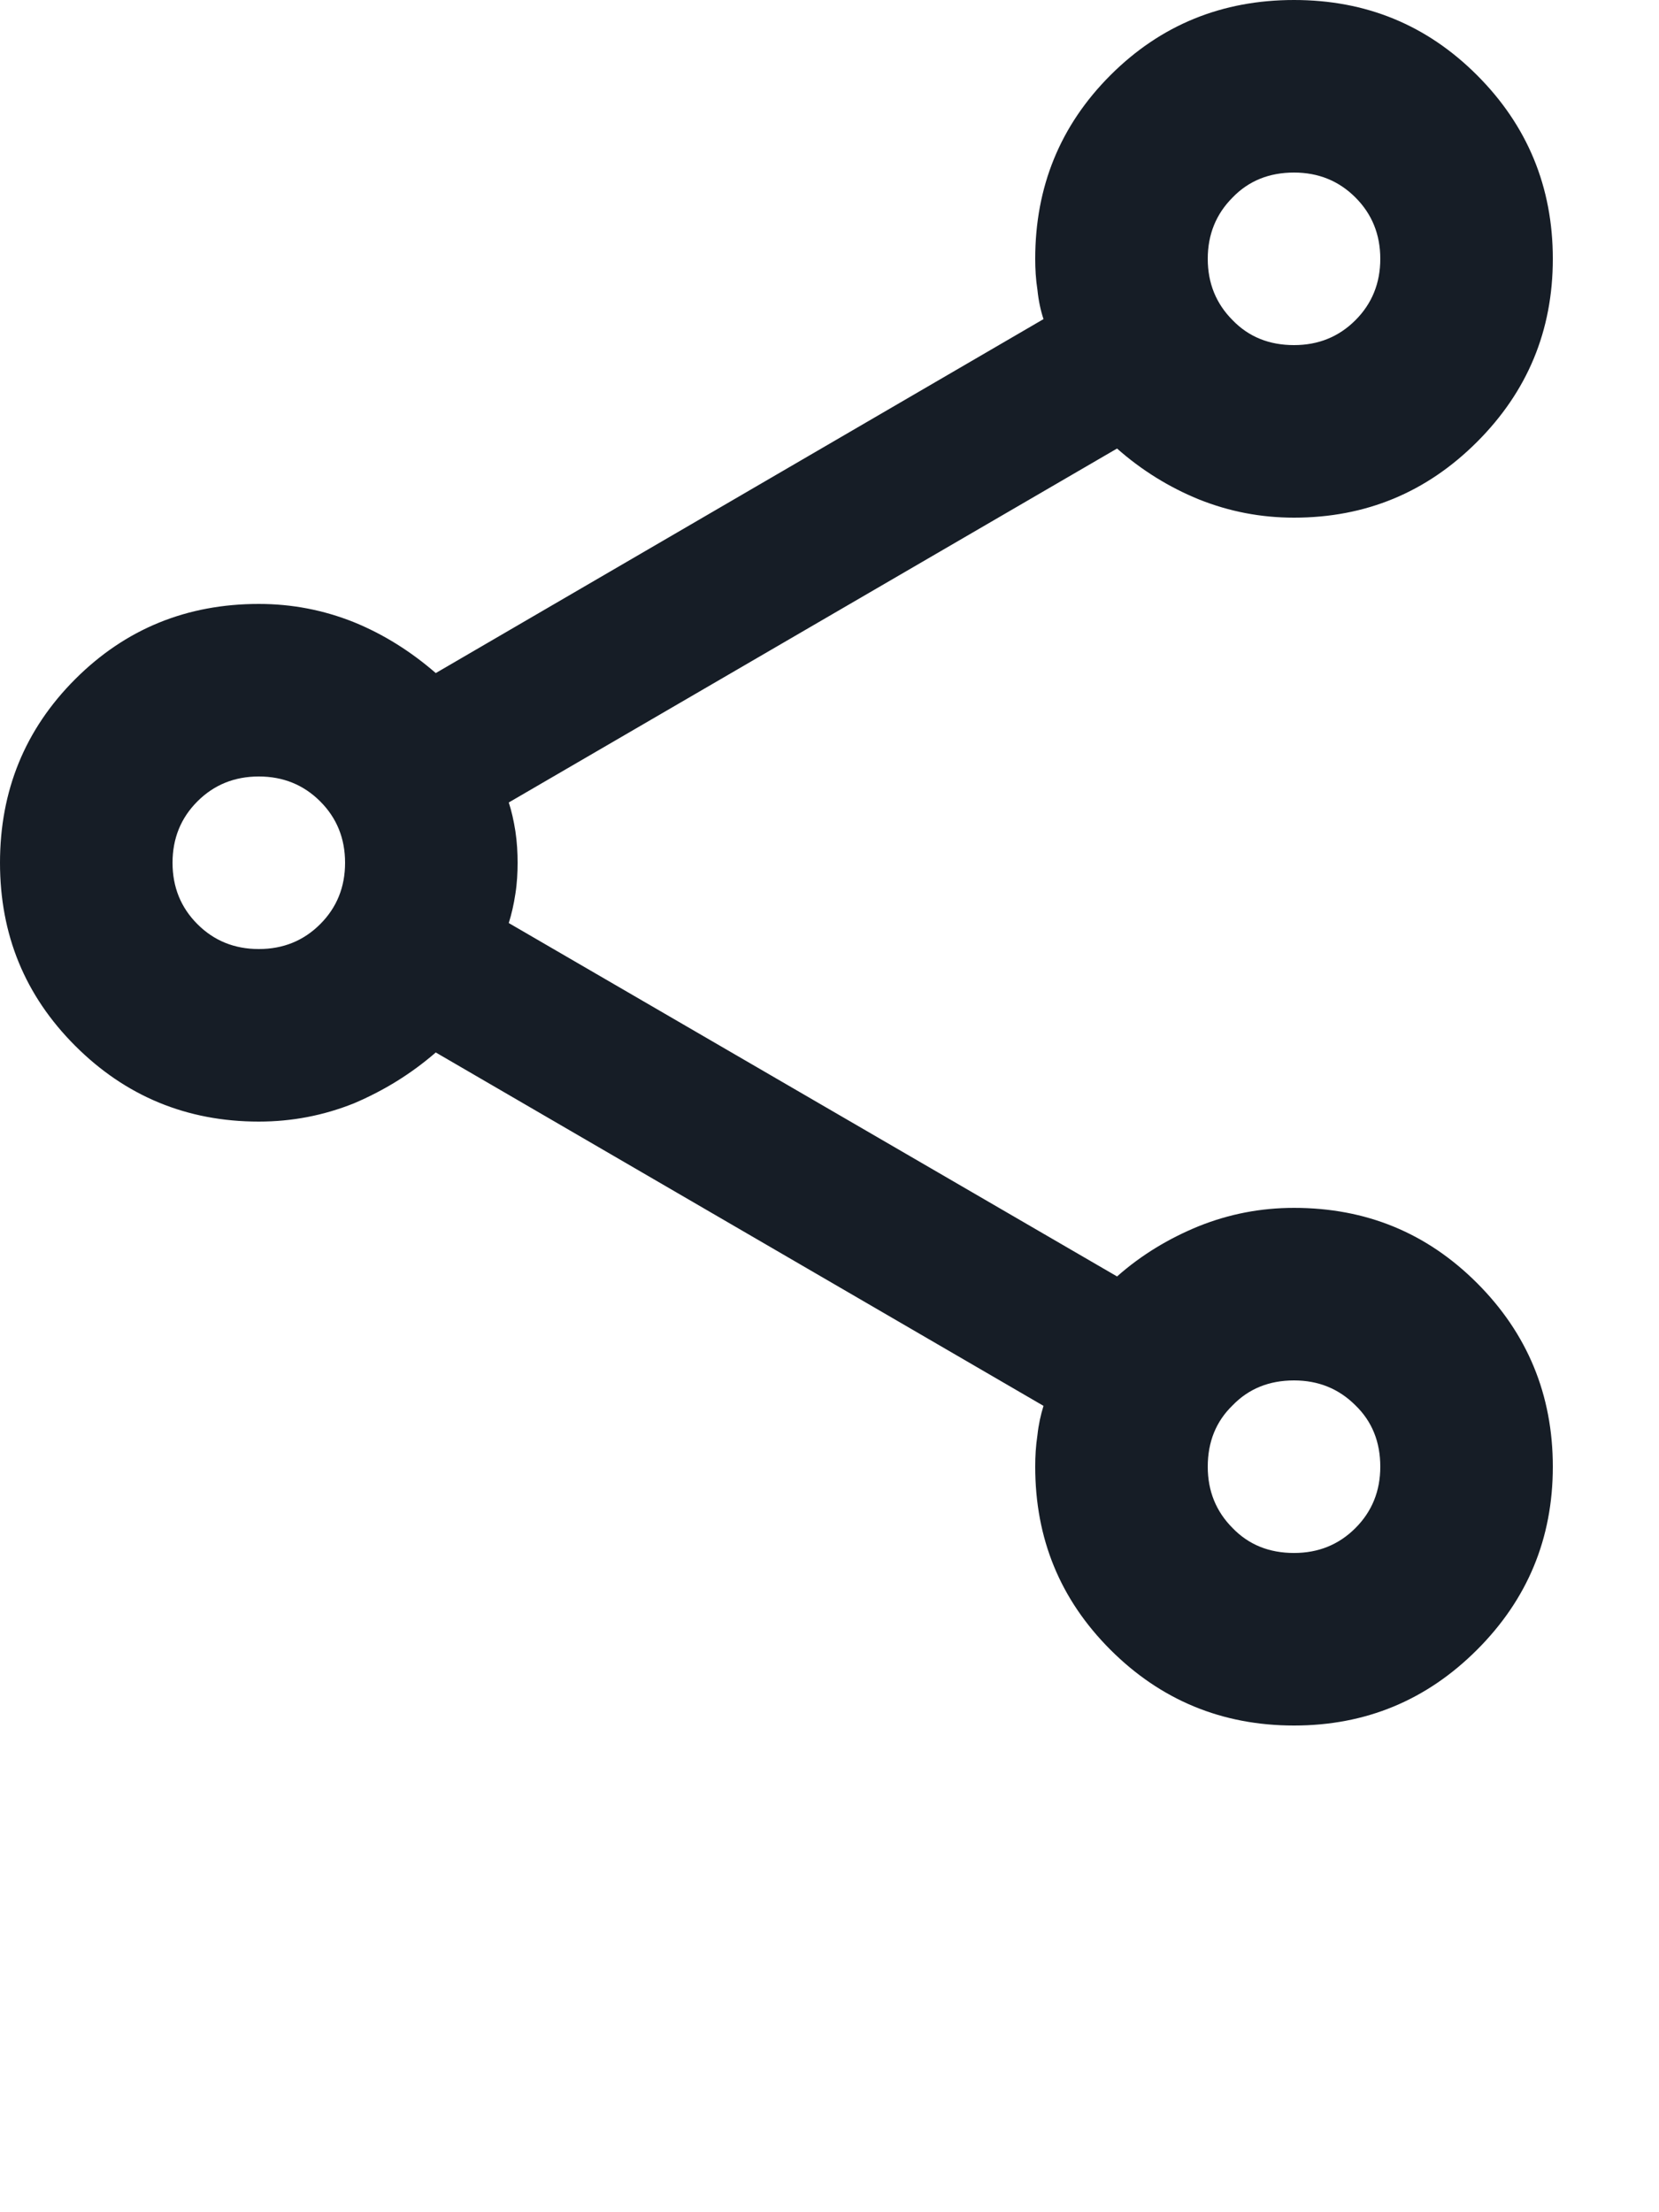 <?xml version="1.0" encoding="utf-8"?>
<svg xmlns="http://www.w3.org/2000/svg" fill="none" height="100%" overflow="visible" preserveAspectRatio="none" style="display: block;" viewBox="0 0 3 4" width="100%">
<path d="M2.34 3.12C2.21 3.12 2.099 3.074 2.008 2.983C1.917 2.892 1.872 2.782 1.872 2.652C1.872 2.633 1.873 2.615 1.876 2.595C1.878 2.576 1.882 2.558 1.887 2.542L0.788 1.903C0.743 1.942 0.694 1.972 0.64 1.995C0.585 2.017 0.528 2.028 0.468 2.028C0.338 2.028 0.227 1.982 0.136 1.891C0.045 1.8 0 1.69 0 1.56C0 1.43 0.045 1.319 0.136 1.228C0.227 1.137 0.338 1.092 0.468 1.092C0.528 1.092 0.585 1.103 0.64 1.125C0.694 1.147 0.743 1.178 0.788 1.217L1.887 0.577C1.882 0.562 1.878 0.544 1.876 0.524C1.873 0.505 1.872 0.486 1.872 0.468C1.872 0.338 1.917 0.227 2.008 0.136C2.099 0.045 2.21 0 2.34 0C2.47 0 2.58 0.045 2.671 0.136C2.762 0.227 2.808 0.338 2.808 0.468C2.808 0.598 2.762 0.708 2.671 0.799C2.58 0.89 2.47 0.936 2.34 0.936C2.28 0.936 2.223 0.925 2.168 0.903C2.114 0.881 2.064 0.85 2.02 0.811L0.92 1.451C0.925 1.466 0.929 1.484 0.932 1.503C0.935 1.523 0.936 1.542 0.936 1.56C0.936 1.578 0.935 1.597 0.932 1.616C0.929 1.636 0.925 1.653 0.92 1.669L2.02 2.308C2.064 2.269 2.114 2.239 2.168 2.217C2.223 2.195 2.28 2.184 2.34 2.184C2.47 2.184 2.58 2.229 2.671 2.32C2.762 2.411 2.808 2.522 2.808 2.652C2.808 2.782 2.762 2.892 2.671 2.983C2.58 3.074 2.47 3.12 2.34 3.12ZM2.34 0.624C2.384 0.624 2.421 0.609 2.451 0.579C2.481 0.549 2.496 0.512 2.496 0.468C2.496 0.424 2.481 0.387 2.451 0.357C2.421 0.327 2.384 0.312 2.34 0.312C2.295 0.312 2.258 0.327 2.229 0.357C2.199 0.387 2.184 0.424 2.184 0.468C2.184 0.512 2.199 0.549 2.229 0.579C2.258 0.609 2.295 0.624 2.34 0.624ZM0.468 1.716C0.512 1.716 0.549 1.701 0.579 1.671C0.609 1.641 0.624 1.604 0.624 1.56C0.624 1.516 0.609 1.479 0.579 1.449C0.549 1.419 0.512 1.404 0.468 1.404C0.424 1.404 0.387 1.419 0.357 1.449C0.327 1.479 0.312 1.516 0.312 1.56C0.312 1.604 0.327 1.641 0.357 1.671C0.387 1.701 0.424 1.716 0.468 1.716ZM2.34 2.808C2.384 2.808 2.421 2.793 2.451 2.763C2.481 2.733 2.496 2.696 2.496 2.652C2.496 2.607 2.481 2.57 2.451 2.541C2.421 2.511 2.384 2.496 2.34 2.496C2.295 2.496 2.258 2.511 2.229 2.541C2.199 2.57 2.184 2.607 2.184 2.652C2.184 2.696 2.199 2.733 2.229 2.763C2.258 2.793 2.295 2.808 2.34 2.808Z" fill="#161D26" id="share"/>
</svg>